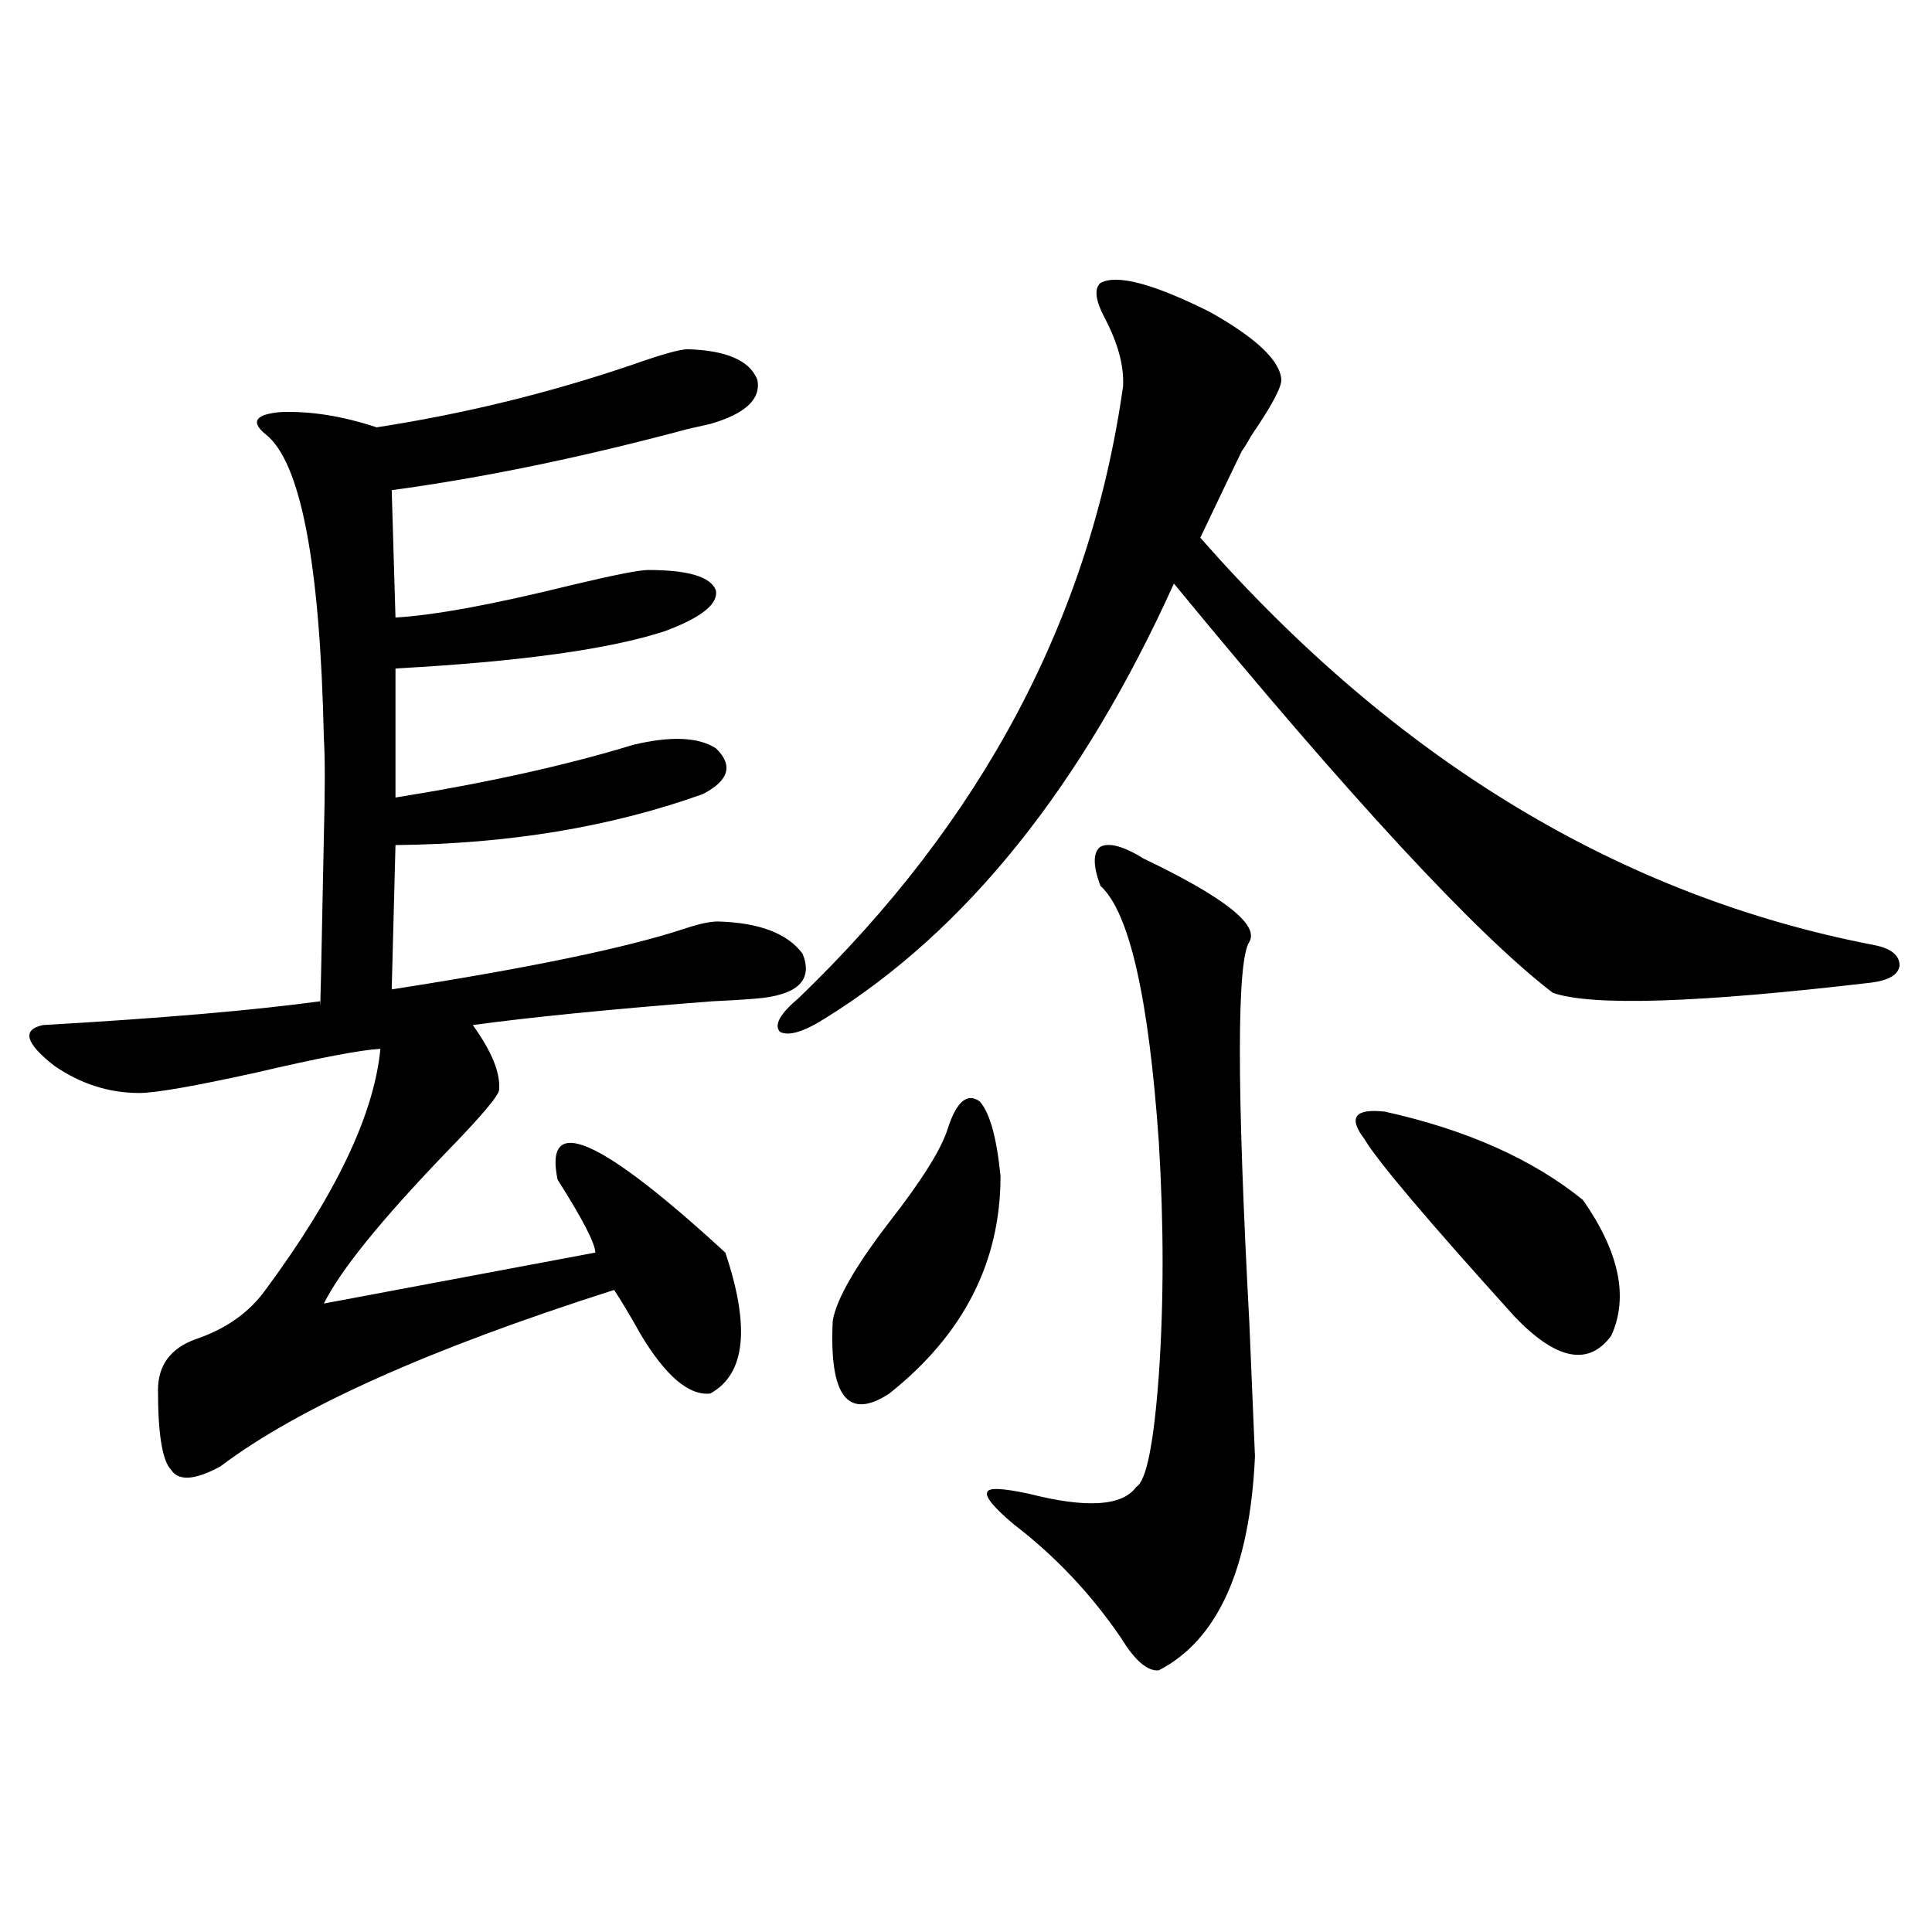 <?xml version="1.0" encoding="utf-8"?>
<!-- Generator: Adobe Illustrator 16.0.0, SVG Export Plug-In . SVG Version: 6.00 Build 0)  -->
<!DOCTYPE svg PUBLIC "-//W3C//DTD SVG 1.1//EN" "http://www.w3.org/Graphics/SVG/1.1/DTD/svg11.dtd">
<svg version="1.1" id="图层_1" xmlns="http://www.w3.org/2000/svg" xmlns:xlink="http://www.w3.org/1999/xlink" x="0px" y="0px"
	 width="1000px" height="1000px" viewBox="0 0 1000 1000" enable-background="new 0 0 1000 1000" xml:space="preserve">
<path d="M355.918,180.766c20.152,0.591,32.194,5.864,36.097,15.82c1.951,9.971-6.188,17.578-24.39,22.852
	c-2.606,0.591-6.509,1.47-11.707,2.637c-54.633,14.653-105.698,25.2-153.167,31.641l1.951,65.918
	c20.152-1.167,50.396-6.729,90.729-16.699c22.104-5.273,35.441-7.91,39.999-7.91c20.808,0,32.515,3.516,35.121,10.547
	c1.296,7.031-7.484,14.063-26.341,21.094c-28.627,9.38-75.12,15.82-139.509,19.336v66.797
	c47.469-7.607,88.443-16.699,122.924-27.246c19.512-4.683,33.811-4.092,42.926,1.758c9.101,8.789,6.829,16.699-6.829,23.73
	c-47.483,17.002-100.485,25.791-159.021,26.367l-1.951,74.707c71.538-11.123,122.269-21.67,152.191-31.641
	c7.149-2.334,12.683-3.516,16.585-3.516c21.463,0.591,36.097,6.152,43.901,16.699c5.198,12.896-1.631,20.518-20.487,22.852
	c-5.213,0.591-13.993,1.182-26.341,1.758c-52.682,4.106-93.991,8.213-123.899,12.305c9.756,13.486,14.299,24.609,13.658,33.398
	c0,2.939-9.436,14.063-28.292,33.398c-33.17,34.58-53.992,60.356-62.438,77.344l140.484-26.367c0-4.683-6.509-17.275-19.512-37.793
	c-7.164-34.565,21.783-21.973,86.827,37.793c13.003,38.672,10.396,62.993-7.805,72.949c-11.066,1.182-23.094-9.077-36.097-30.762
	c-5.213-9.365-9.756-16.987-13.658-22.852c-95.607,30.474-163.578,60.947-203.897,91.406c-13.018,7.031-21.463,7.622-25.365,1.758
	c-4.558-4.683-6.829-18.457-6.829-41.309c0-12.881,6.494-21.67,19.512-26.367c15.609-5.273,27.637-13.76,36.097-25.488
	c36.417-49.219,56.249-90.815,59.511-124.805c-10.411,0.591-31.874,4.697-64.389,12.305c-31.874,7.031-52.041,10.547-60.486,10.547
	c-15.609,0-30.243-4.683-43.901-14.063c-14.969-11.714-16.92-18.745-5.854-21.094c61.127-3.516,108.931-7.607,143.411-12.305
	c0,11.138,0.641-17.275,1.951-85.254c0.641-24.019,0.641-41.006,0-50.977c-1.951-90.815-12.042-143.262-30.243-157.324
	c-7.805-6.44-5.213-10.244,7.805-11.426c15.609-0.576,32.194,2.061,49.755,7.91c45.518-7.031,89.754-17.866,132.68-32.52
	C342.58,183.402,352.016,180.766,355.918,180.766z M569.571,146.488c8.445-4.683,27.316,0.303,56.584,14.941
	c24.055,13.486,36.417,25.2,37.072,35.156c0,4.106-5.213,13.774-15.609,29.004c-1.951,3.516-3.582,6.152-4.878,7.91
	c-4.558,9.38-11.707,24.321-21.463,44.824c101.461,115.439,217.876,185.752,349.26,210.938c8.445,1.758,12.683,5.273,12.683,10.547
	c-0.655,4.697-5.533,7.622-14.634,8.789c-89.754,10.547-144.722,12.305-164.874,5.273
	c-39.679-30.459-105.043-101.074-196.093-211.816c-47.483,104.893-107.649,179.888-180.483,225
	c-11.066,7.031-18.871,9.38-23.414,7.031c-3.262-3.516,0-9.365,9.756-17.578c94.952-91.406,150.881-196.875,167.801-316.406
	c0.641-10.547-2.606-22.549-9.756-36.035C566.965,155.277,566.31,149.428,569.571,146.488z M490.549,584.184
	c4.543-14.063,10.076-18.745,16.585-14.063c5.198,5.864,8.78,18.76,10.731,38.672c0,44.536-19.191,82.041-57.56,112.5
	c-21.463,14.063-31.219,1.47-29.268-37.793c1.951-11.123,11.707-28.125,29.268-50.977
	C477.211,610.854,487.287,594.73,490.549,584.184z M592.01,444.438c41.615,19.927,59.831,34.277,54.633,43.066
	c-6.509,9.971-6.509,75.586,0,196.875c1.296,30.474,2.271,53.613,2.927,69.434c-2.606,58.008-19.191,94.922-49.755,110.742
	c-5.854,0.577-12.362-4.984-19.512-16.699c-15.609-22.852-34.146-42.476-55.608-58.887c-10.411-8.789-14.969-14.351-13.658-16.699
	c0.641-2.334,7.805-2.046,21.463,0.879c29.908,7.622,48.444,6.455,55.608-3.516c5.198-2.925,9.101-22.261,11.707-58.008
	c2.592-37.49,2.592-77.632,0-120.41c-5.213-74.995-15.289-119.229-30.243-132.715c-3.902-10.547-3.902-17.275,0-20.215
	C574.114,435.951,581.599,437.997,592.01,444.438z M716.885,575.395c42.271,9.38,76.416,24.609,102.437,45.703
	c18.856,26.958,23.734,50.4,14.634,70.313c-11.707,15.82-28.292,12.607-49.755-9.668c-45.532-50.386-71.553-81.147-78.047-92.285
	C697.693,578.334,701.275,573.637,716.885,575.395z"/>
</svg>
